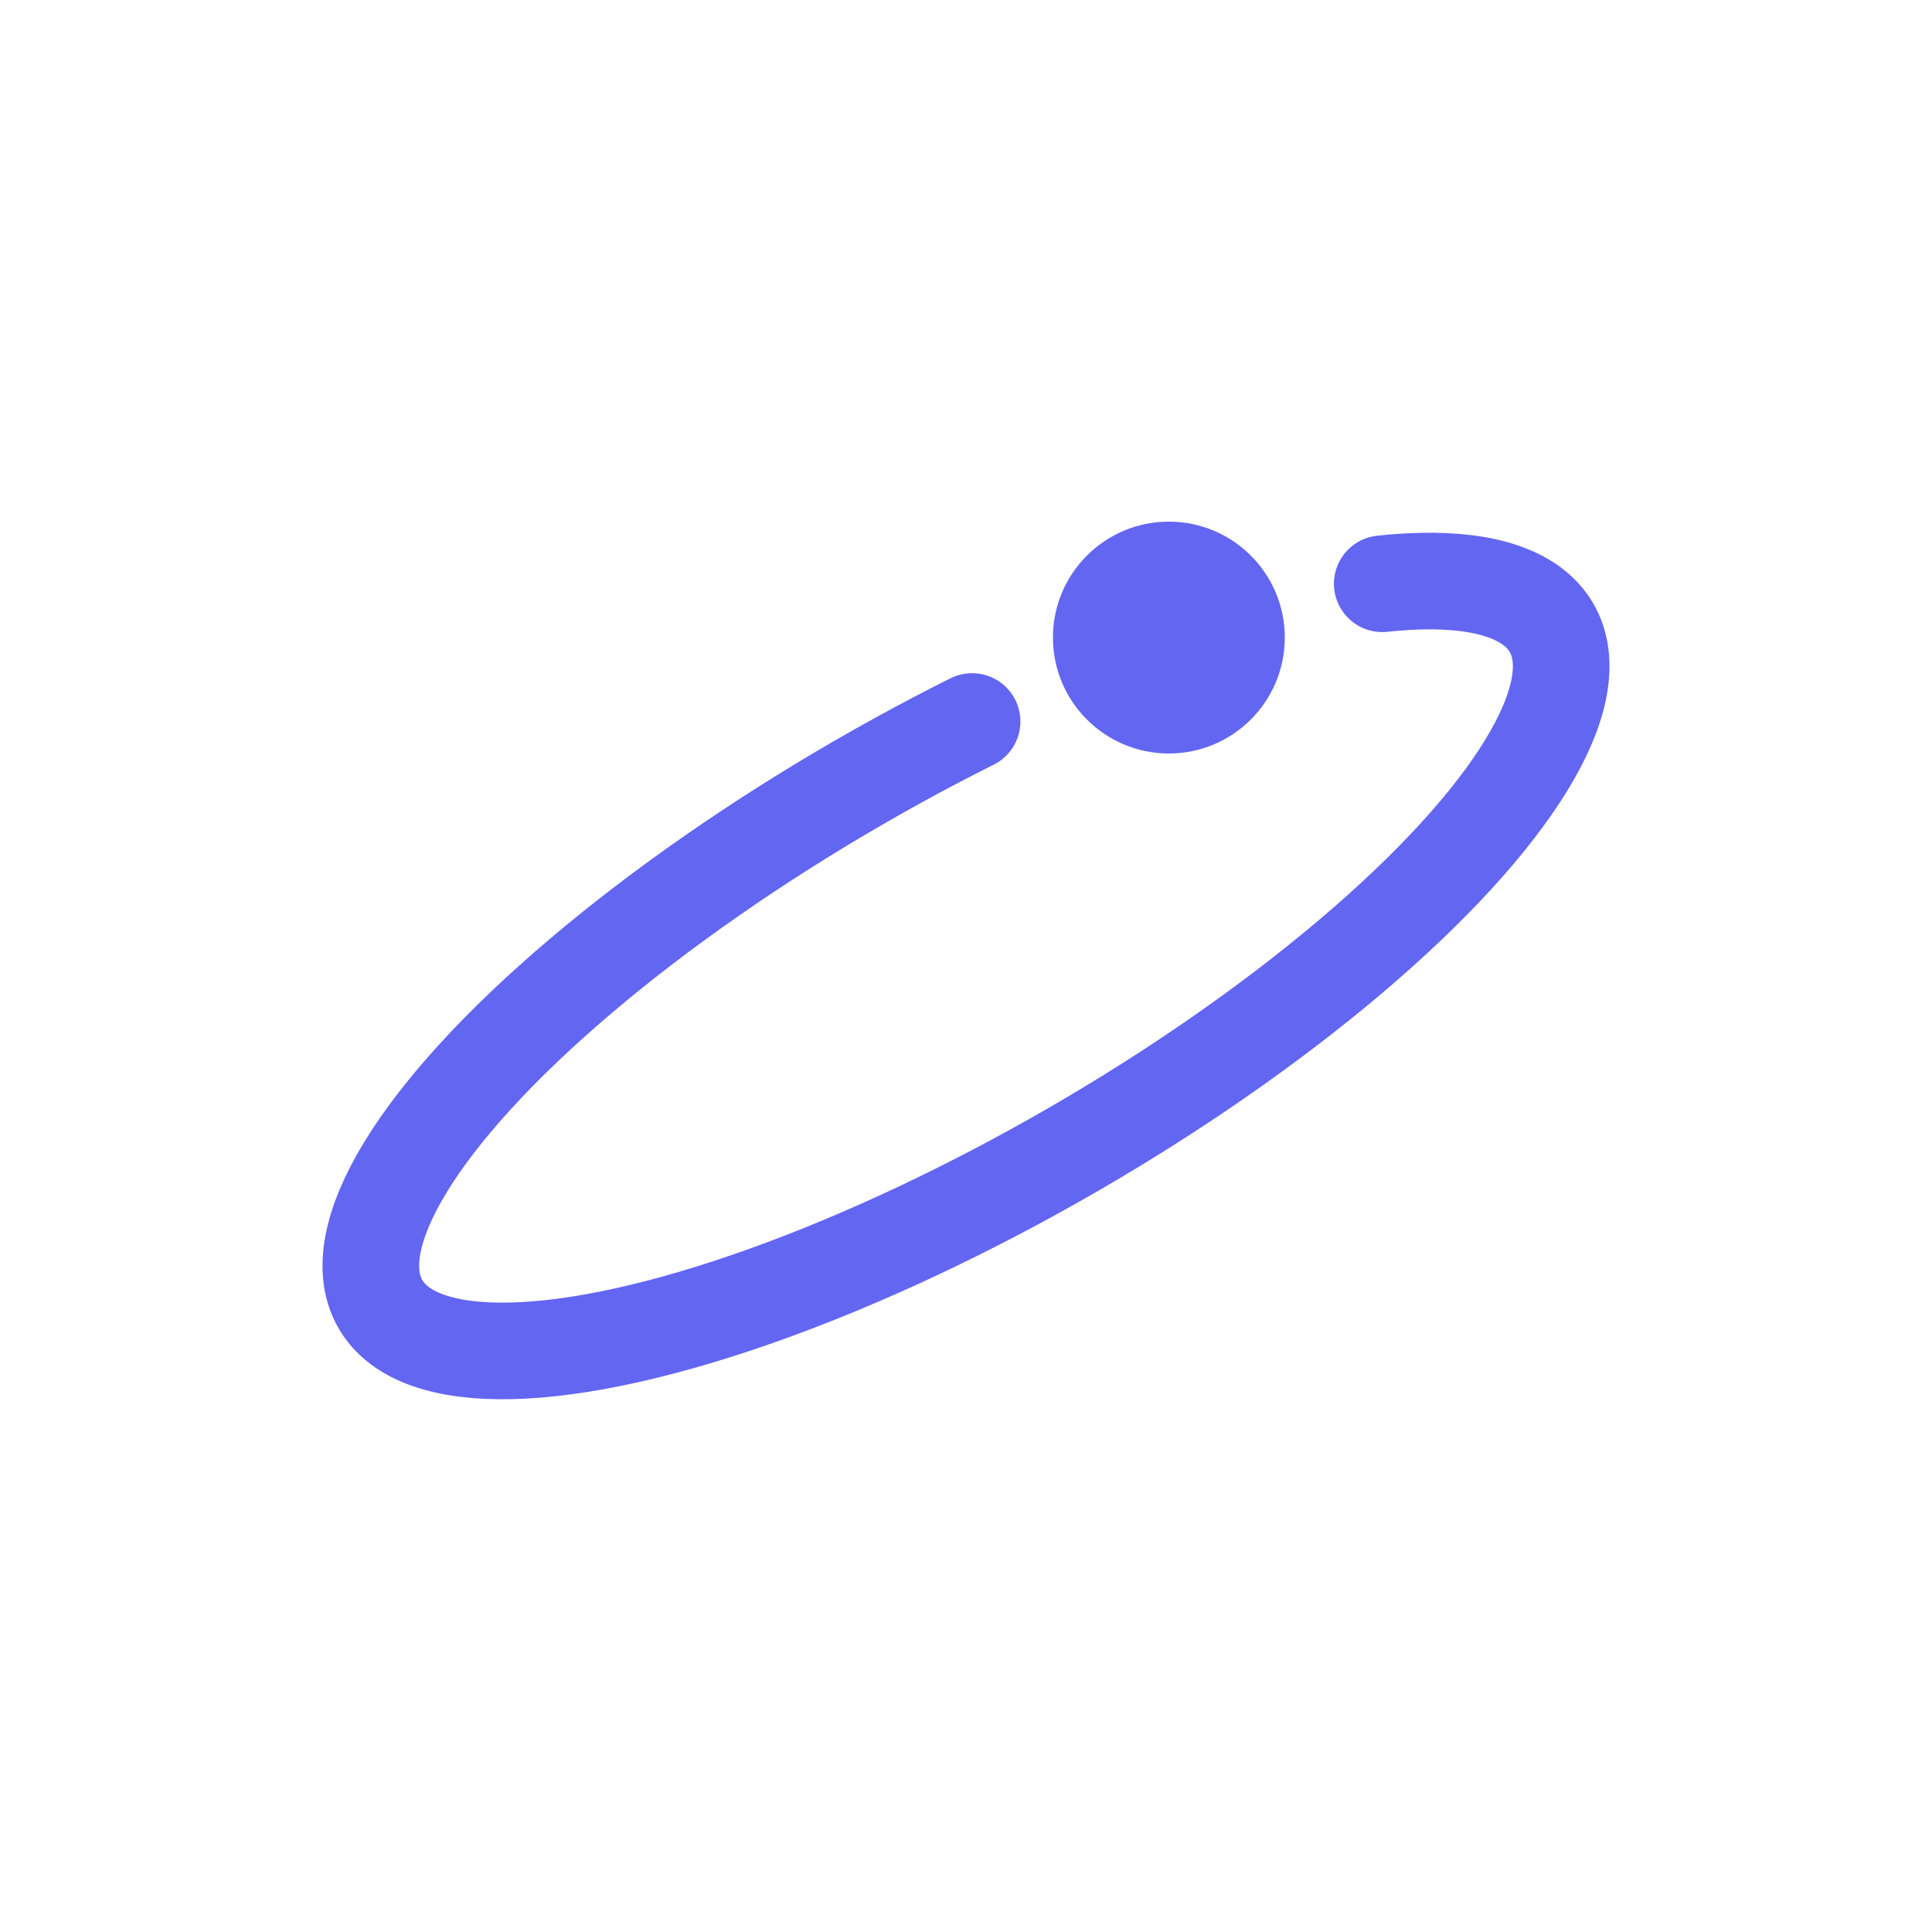 <svg xmlns="http://www.w3.org/2000/svg" viewBox="0 0 200 200" width="200" height="200">
    <!-- Tilted orbit ellipse with gap -->
    <ellipse
            cx="100"
            cy="100"
            rx="70"
            ry="22"
            fill="none"
            stroke="#6366f1"
            stroke-width="10"
            stroke-linecap="round"
            stroke-dasharray="245 45"
            stroke-dashoffset="0"
            transform="rotate(-30, 100, 100)"
    />

    <!-- Small dot on the orbit -->
    <circle
            cx="121"
            cy="66"
            r="12"
            fill="#6366f1"
    />
</svg>